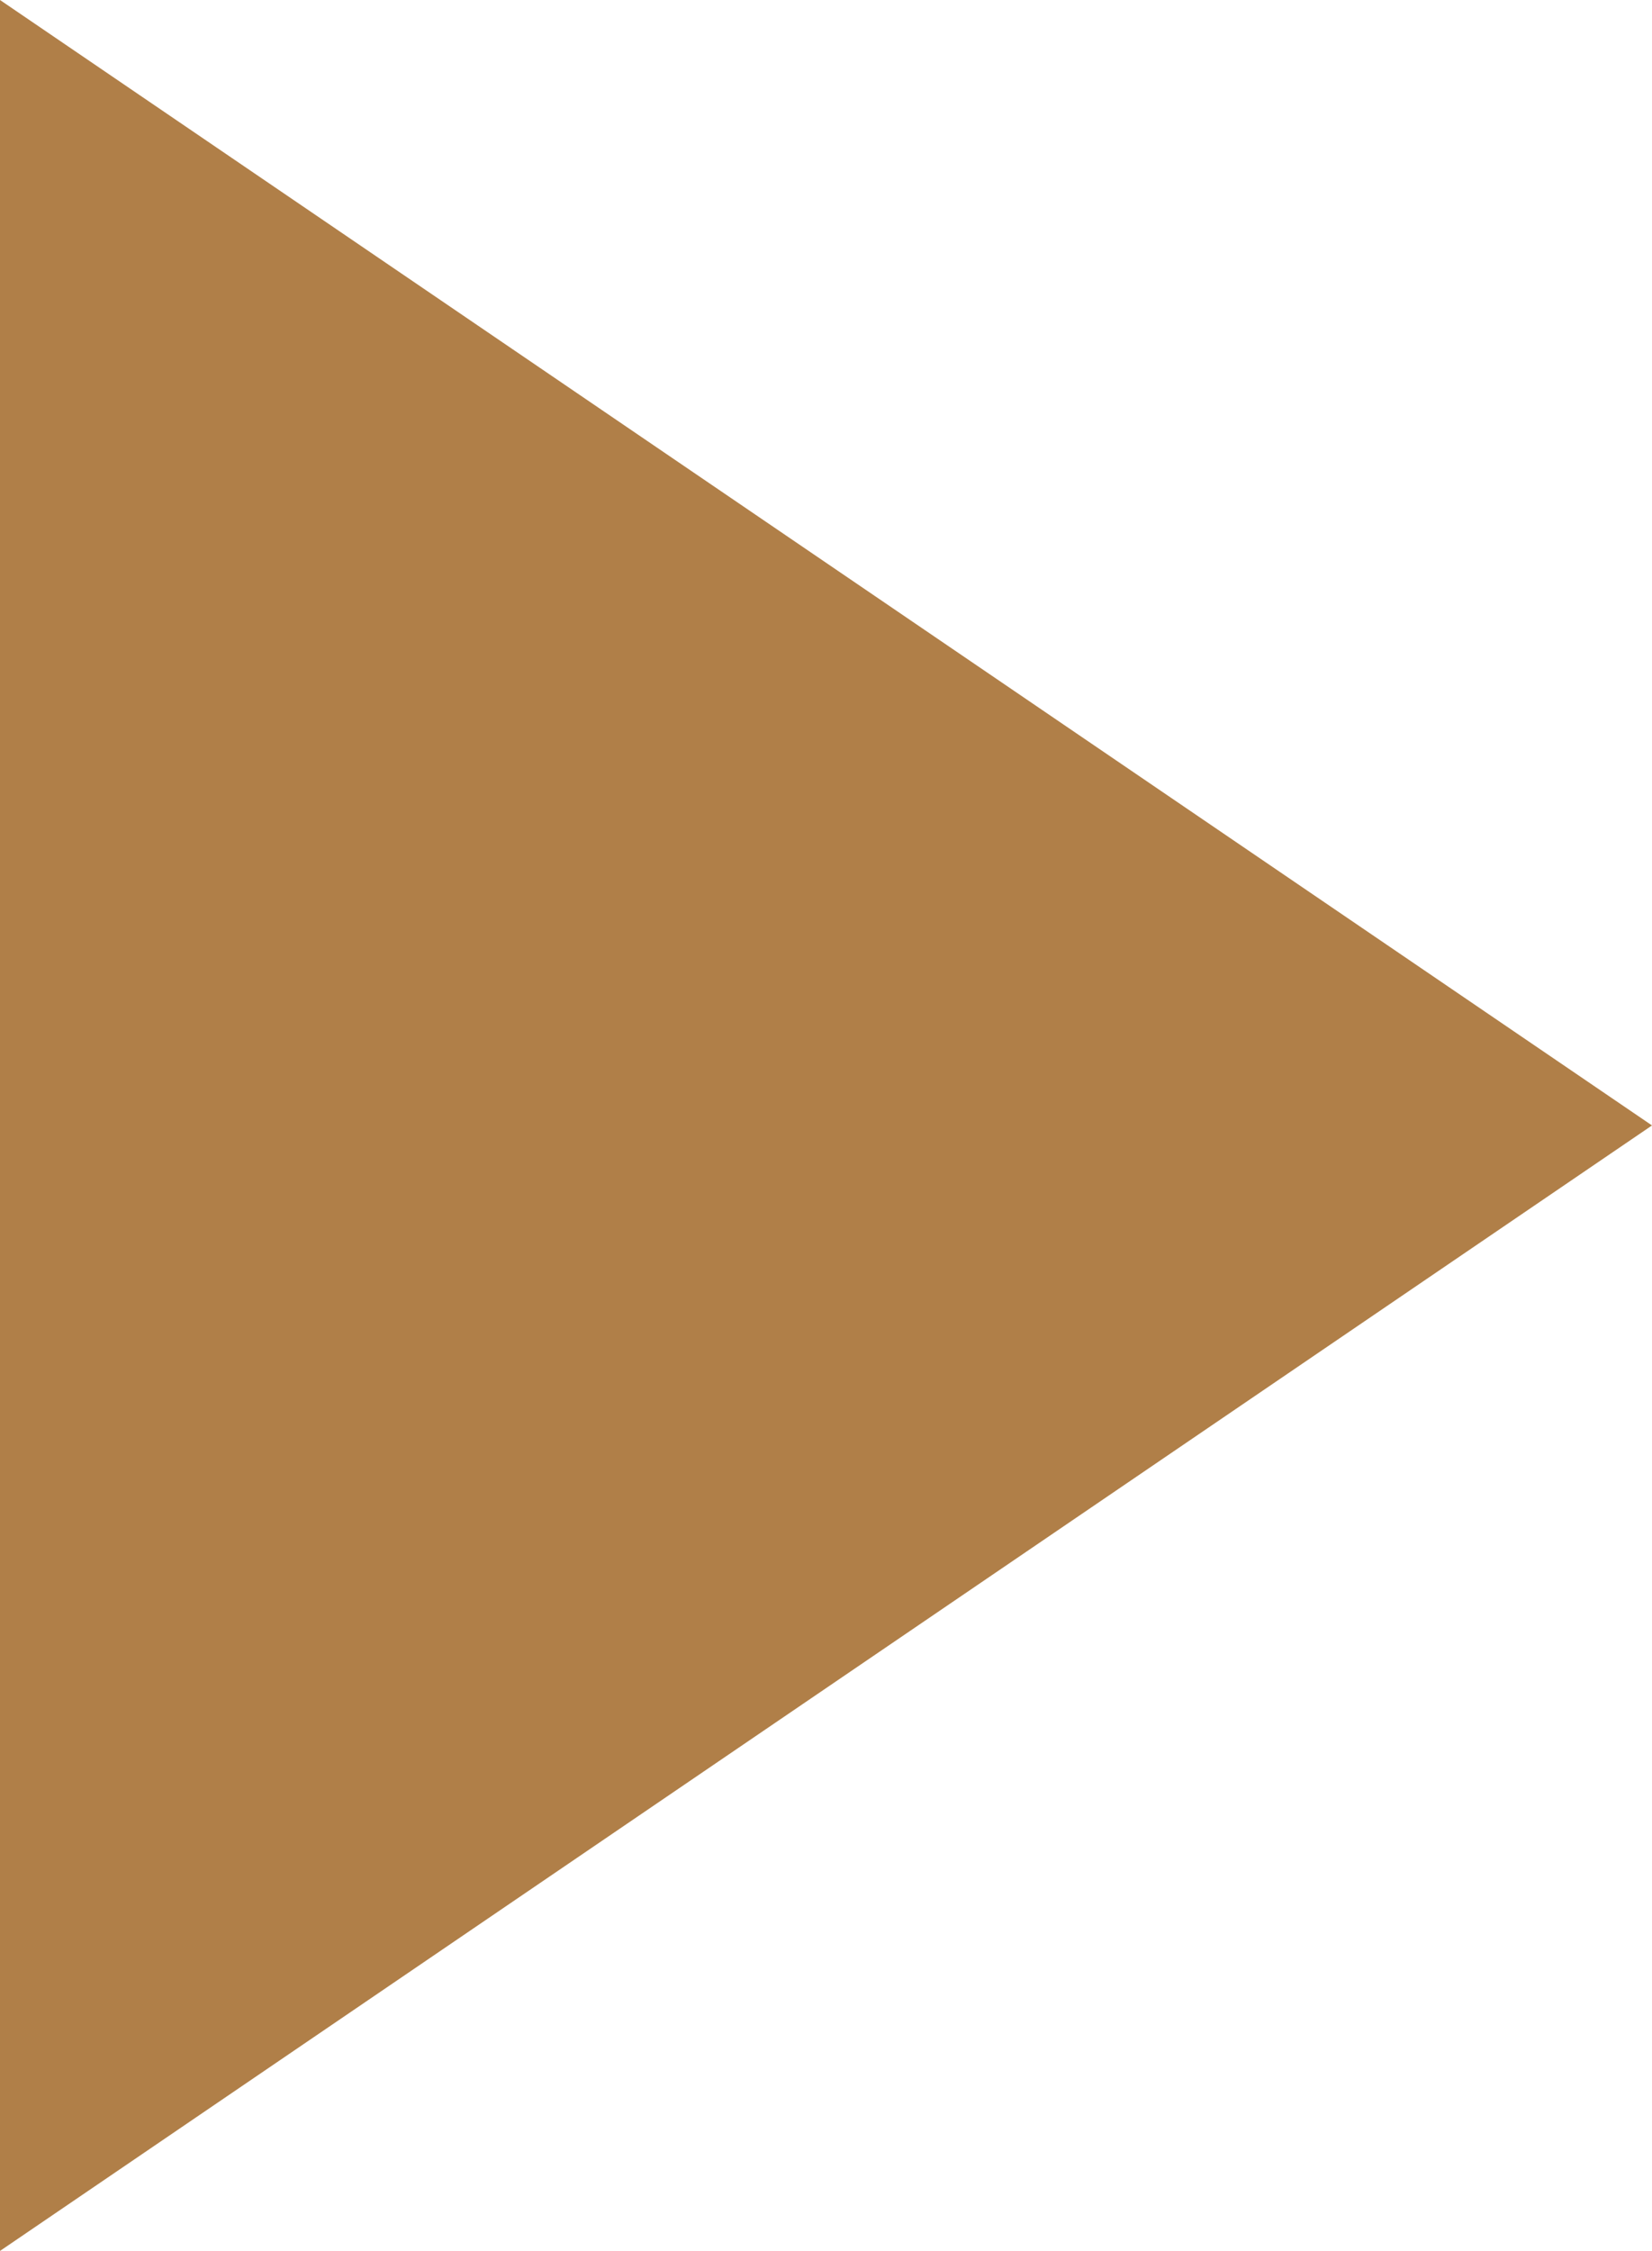 <!-- Generator: Adobe Illustrator 18.1.1, SVG Export Plug-In  -->

<svg version="1.1"

	 xmlns="http://www.w3.org/2000/svg" xmlns:xlink="http://www.w3.org/1999/xlink" xmlns:a="http://ns.adobe.com/AdobeSVGViewerExtensions/3.0/"

	 x="0px" y="0px" width="42.999px" height="58.563px" viewBox="0 0 42.999 58.563" enable-background="new 0 0 42.999 58.563"

	 xml:space="preserve">

<defs>

</defs>

<polygon fill="#B07F48" points="0,0 42.999,29.281 0,58.563 "/>

</svg>